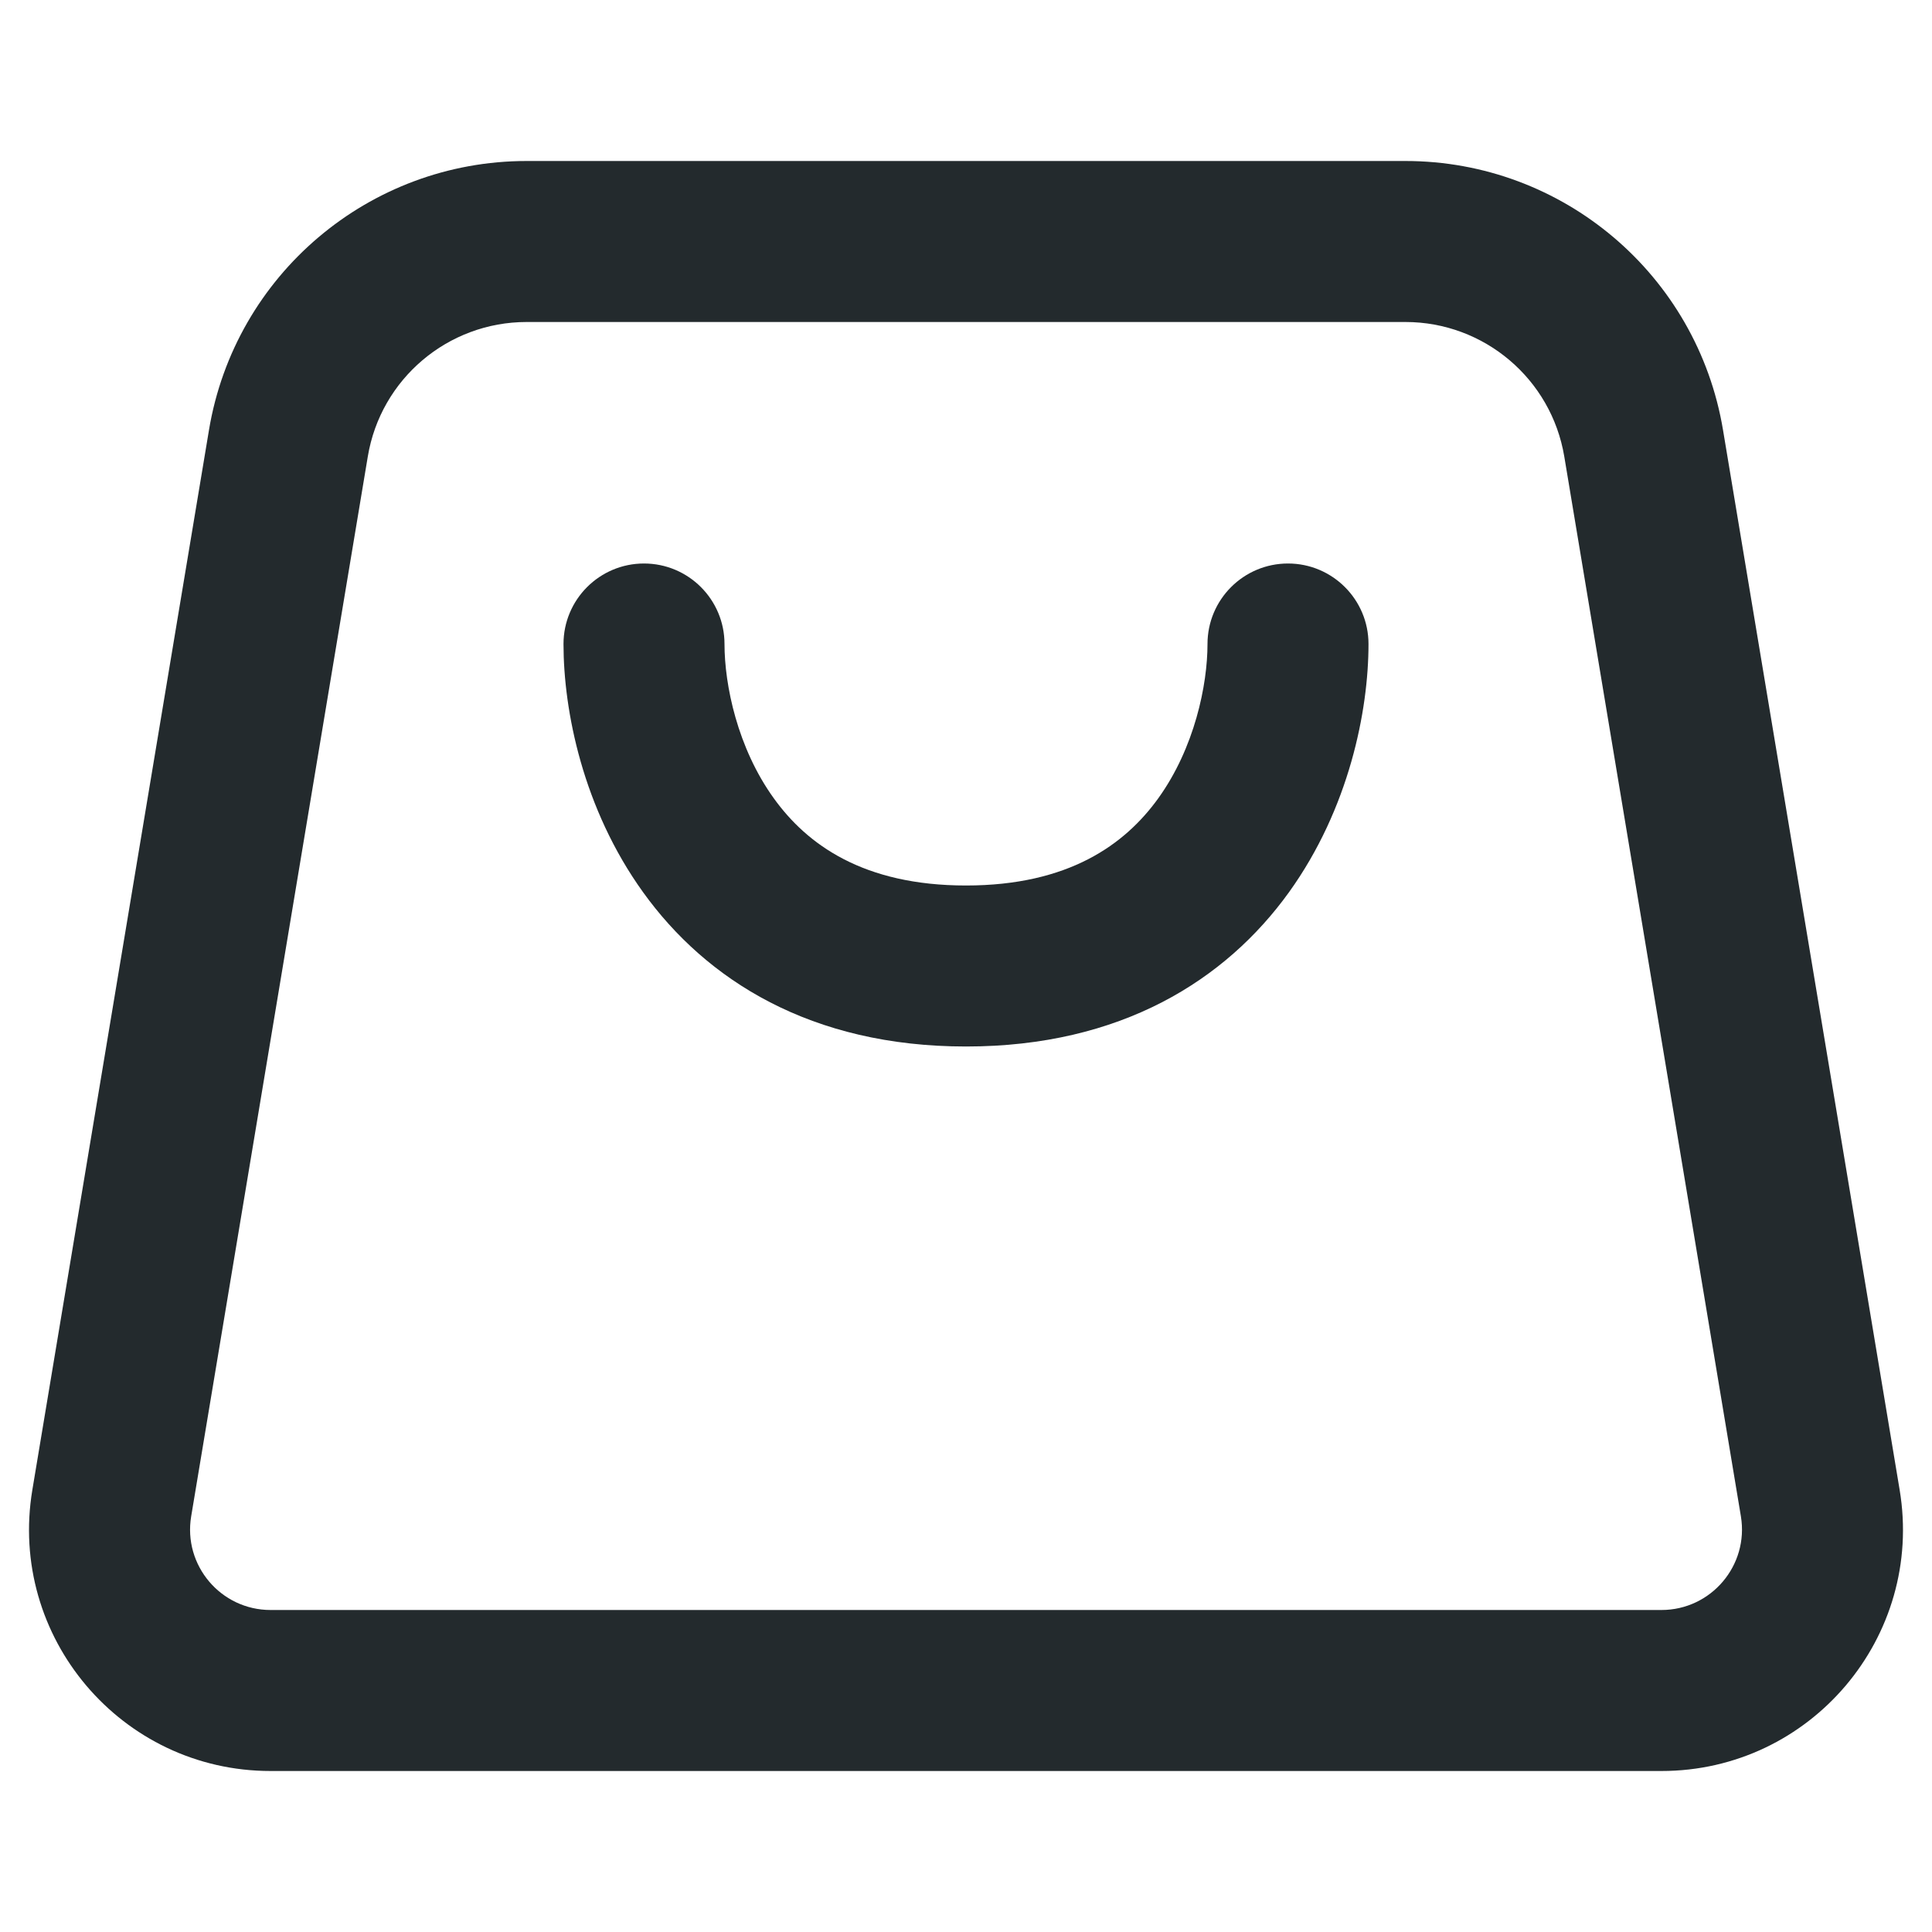 <svg width="24" height="24" viewBox="0 0 24 24" fill="none" xmlns="http://www.w3.org/2000/svg">
<path d="M9 8C9 7.448 8.552 7 8 7C7.448 7 7 7.448 7 8C7 8.827 7.24 10.044 7.989 11.084C8.774 12.175 10.074 13 12 13C13.926 13 15.226 12.175 16.012 11.084C16.76 10.044 17 8.827 17 8C17 7.448 16.552 7 16 7C15.448 7 15 7.448 15 8C15 8.507 14.84 9.289 14.389 9.916C13.974 10.492 13.274 11 12 11C10.726 11 10.026 10.492 9.612 9.916C9.16 9.289 9 8.507 9 8Z" fill="#232A2D"/>
<path fill-rule="evenodd" clip-rule="evenodd" d="M6.542 2C4.586 2 2.917 3.414 2.596 5.342L0.402 18.507C0.097 20.335 1.507 22 3.361 22H20.639C22.493 22 23.903 20.335 23.598 18.507L21.404 5.342C21.083 3.414 19.414 2 17.459 2H6.542ZM4.569 5.671C4.729 4.707 5.564 4 6.542 4H17.459C18.436 4 19.271 4.707 19.432 5.671L21.626 18.836C21.727 19.445 21.257 20 20.639 20H3.361C2.743 20 2.273 19.445 2.375 18.836L4.569 5.671Z" fill="#232A2D"/>
</svg>
